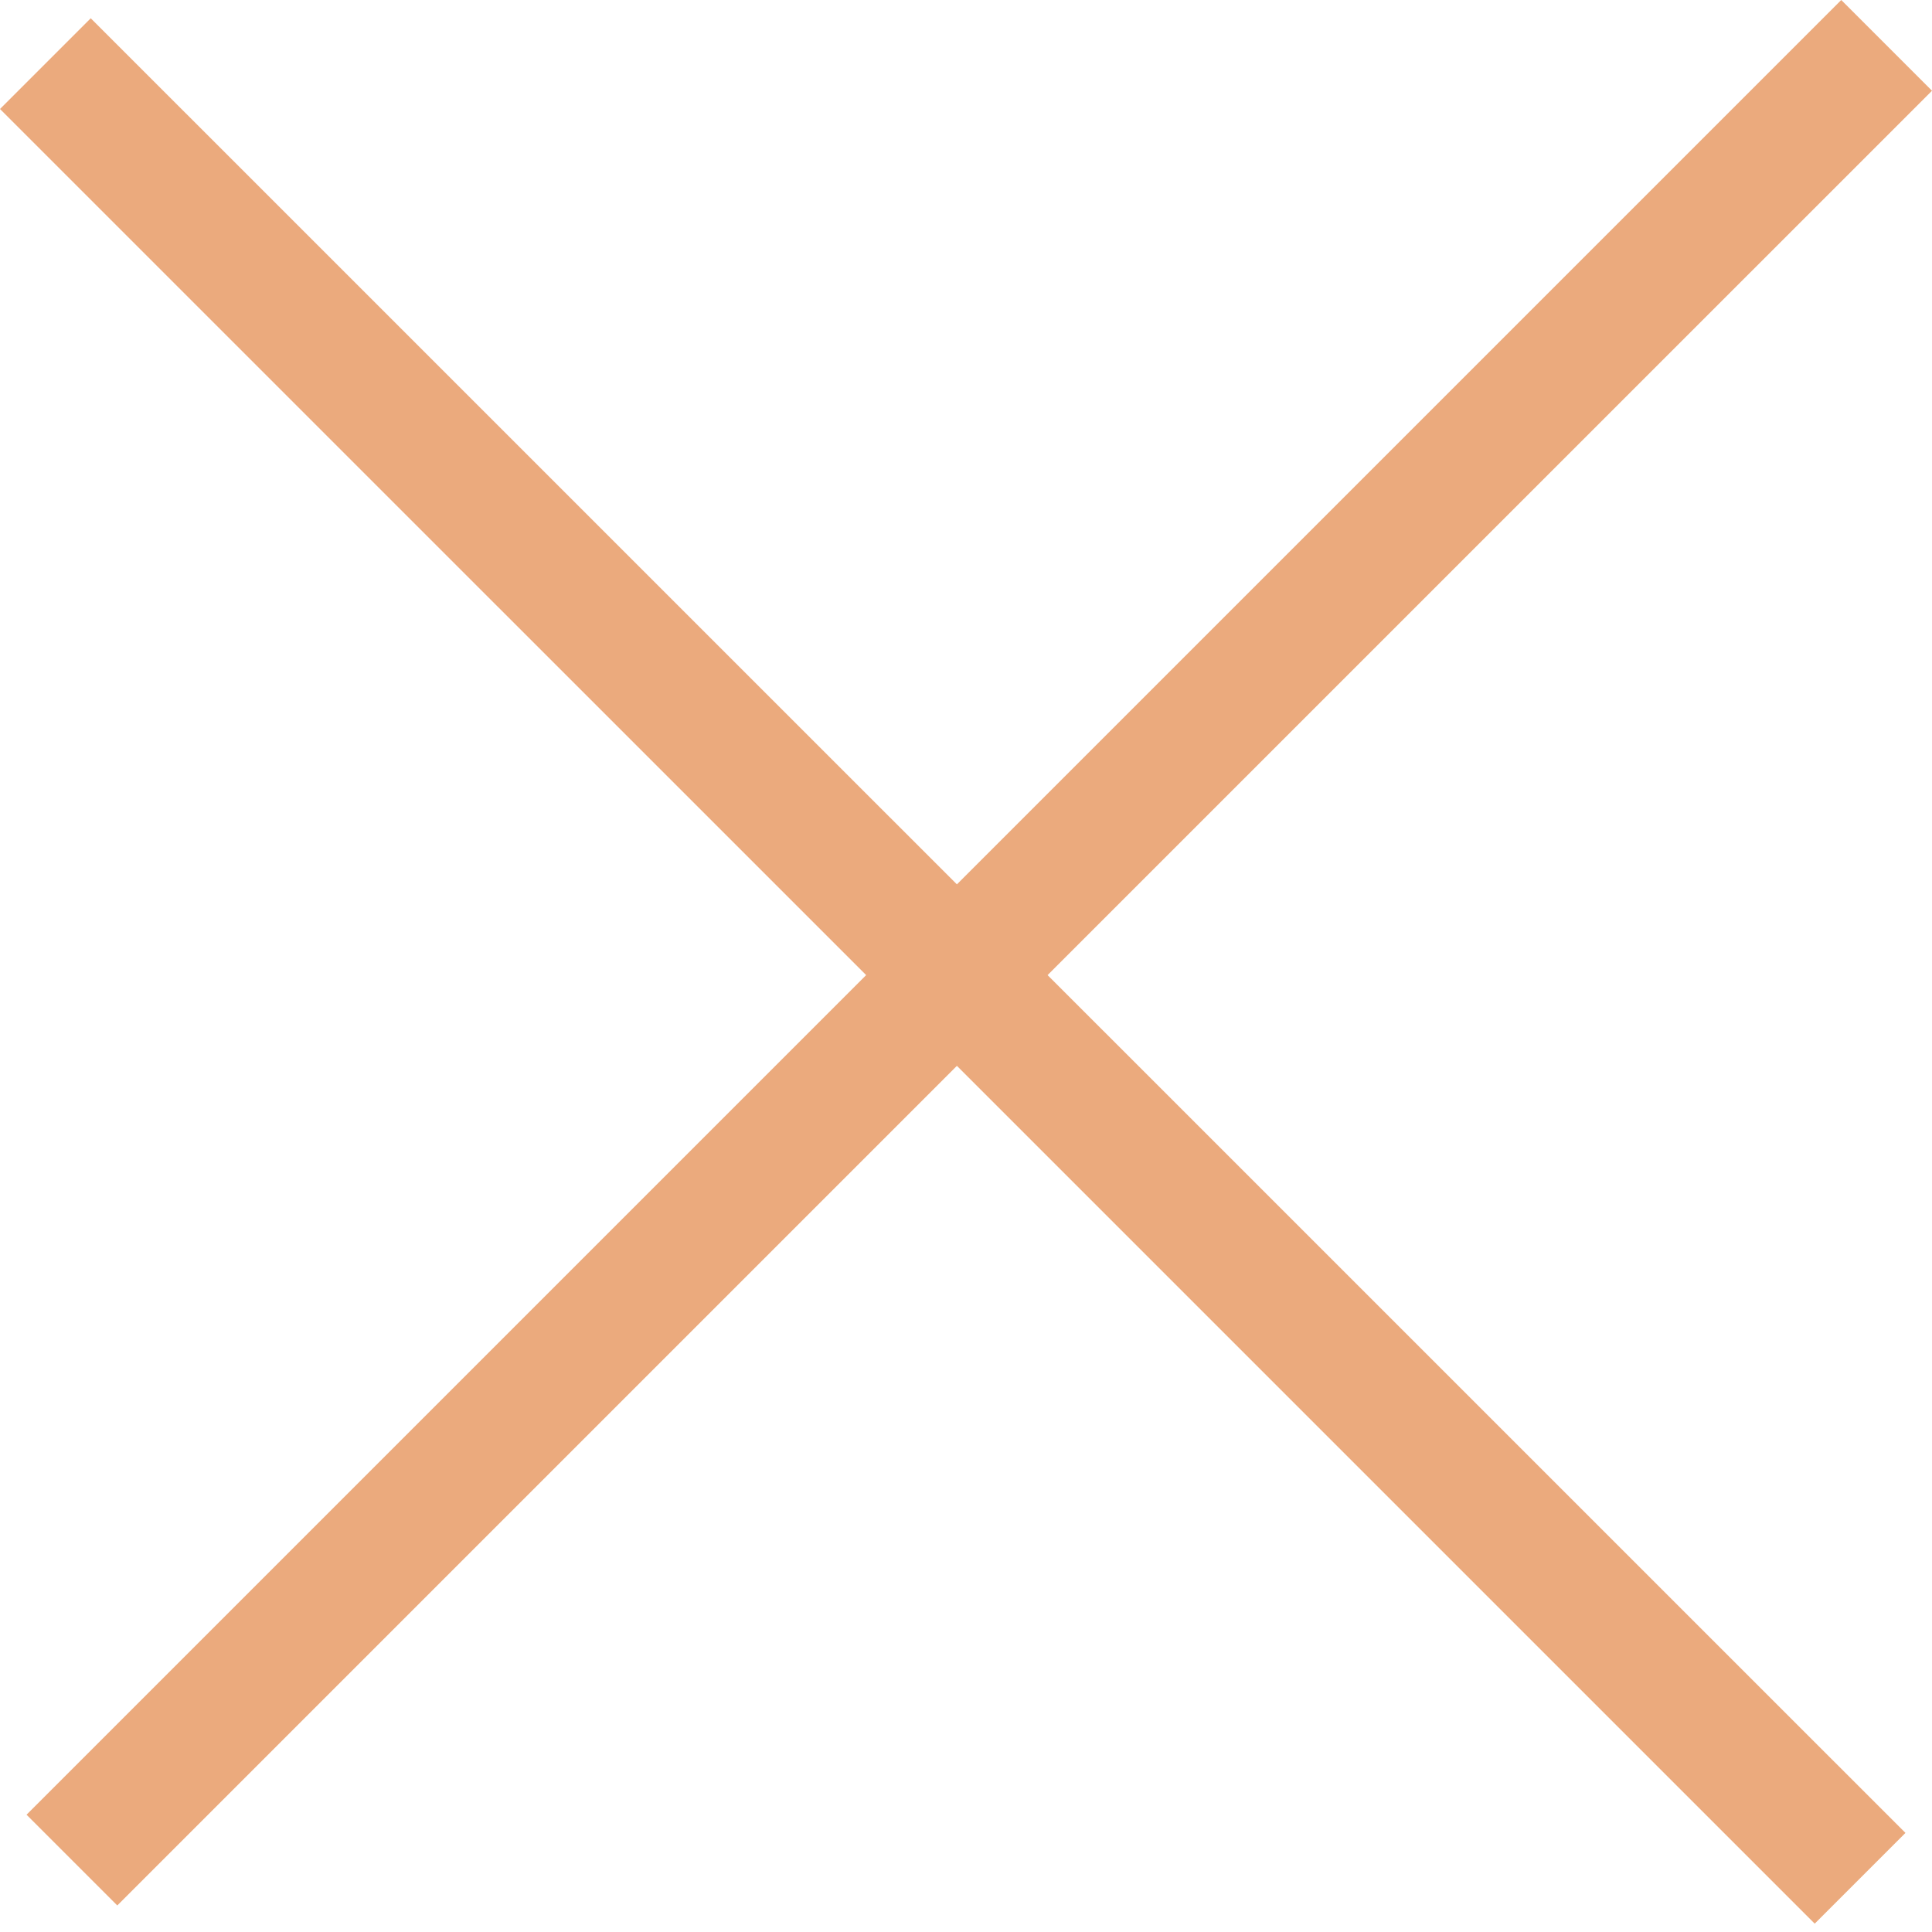 <svg width="31" height="31" viewBox="0 0 31 31" fill="none" xmlns="http://www.w3.org/2000/svg">
<g clip-path="url(#clip0_627_4735)">
<path fill-rule="evenodd" clip-rule="evenodd" d="M13.898 15.646L0.426 29.118L1.882 30.574L15.354 17.102L29.118 30.866L30.574 29.41L16.809 15.646L31 1.456L29.544 -3.05176e-05L15.354 14.19L1.456 0.293L0 1.749L13.898 15.646Z" fill="#EBAA7D"/>
</g>
<defs>
<clipPath id="clip0_627_4735">
<rect width="31" height="31" fill="white"/>
</clipPath>
</defs>
</svg>
